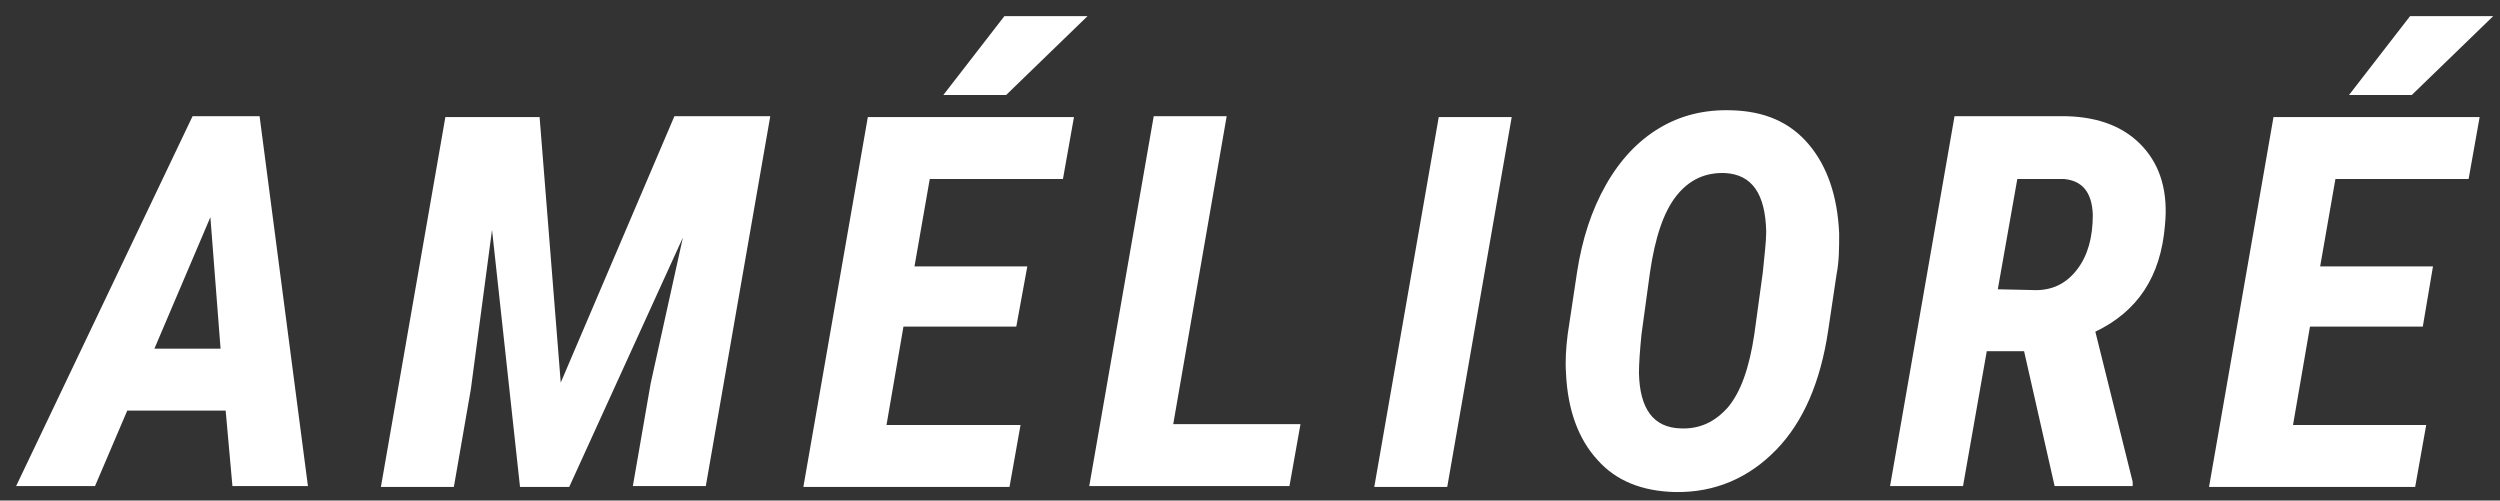 <svg xmlns="http://www.w3.org/2000/svg" width="294.7" height="59" viewBox="0 0 294.7 59"><rect x="0" y="0" width="294.7" height="59" fill="#333333" stroke="none"/><path d="M26.6 48.4H15l-3.8 8.9H1.9l20.8-43.6h7.9l5.7 43.6h-8.9l-.8-8.9zm-8.4-7.3H26l-1.2-15.5-6.6 15.5zm45.4-27.4l2.5 31.4 13.4-31.4h11.3l-7.6 43.6h-8.6l2.1-12.1L80.5 28 67.1 57.4h-5.8L58 27.1l-2.5 18.8-2 11.5h-8.6l7.6-43.6h11.1zm56.2 24.8h-13.3l-2 11.6h15.8l-1.3 7.3H94.7l7.6-43.6h24.3l-1.3 7.3h-15.7l-1.8 10.3h13.3l-1.3 7.1zm-1.4-36.6h9.8l-9.6 9.3h-7.4l7.2-9.3zM138.3 50h15l-1.3 7.3h-23.6l7.6-43.6h8.6L138.3 50zm32.3 7.4H162l7.6-43.6h8.6l-7.6 43.6zm26.8.6c-3.8-.1-6.9-1.3-9.1-3.8-2.2-2.4-3.5-5.8-3.7-10.2-.1-1.5 0-3 .2-4.6l1.1-7.3c.6-3.9 1.7-7.3 3.4-10.3 1.7-3 3.8-5.2 6.3-6.7s5.3-2.2 8.5-2.1c3.9.1 6.9 1.4 9.1 4 2.2 2.6 3.4 6.1 3.6 10.5 0 1.7 0 3.3-.3 4.8l-1 6.7c-.9 6-2.9 10.7-6.1 14s-7.2 5.1-12 5zm10.4-25.9c.2-2.1.4-3.6.4-4.8-.1-4.5-1.7-6.7-4.8-6.9-2.4-.1-4.3.8-5.8 2.7s-2.5 4.9-3.1 9l-1 7.3c-.2 2-.3 3.5-.3 4.6.1 4.2 1.7 6.4 4.9 6.5 2.3.1 4.1-.8 5.6-2.5 1.5-1.8 2.5-4.6 3.1-8.6l1-7.3zm30.8 9.3h-4.4l-2.8 15.9h-8.6l7.6-43.6h13.2c3.9.1 6.9 1.3 9 3.6 2.1 2.3 3 5.4 2.6 9.3-.5 6-3.2 10.1-8.2 12.5l4.4 17.7v.5h-9.2l-3.6-15.9zm-3.1-7.3l4.5.1c2.1 0 3.7-.9 4.9-2.5 1.2-1.6 1.8-3.7 1.8-6.4-.1-2.6-1.2-4-3.4-4.2h-5.5l-2.3 13zm50.1 4.4h-13.3l-2 11.6H286l-1.3 7.3h-24.3l7.6-43.6h24.3l-1.3 7.3h-15.7l-1.8 10.3h13.3l-1.2 7.1zm-1.5-36.6h9.8l-9.6 9.3h-7.4l7.2-9.3z" fill="#fff"/></svg>